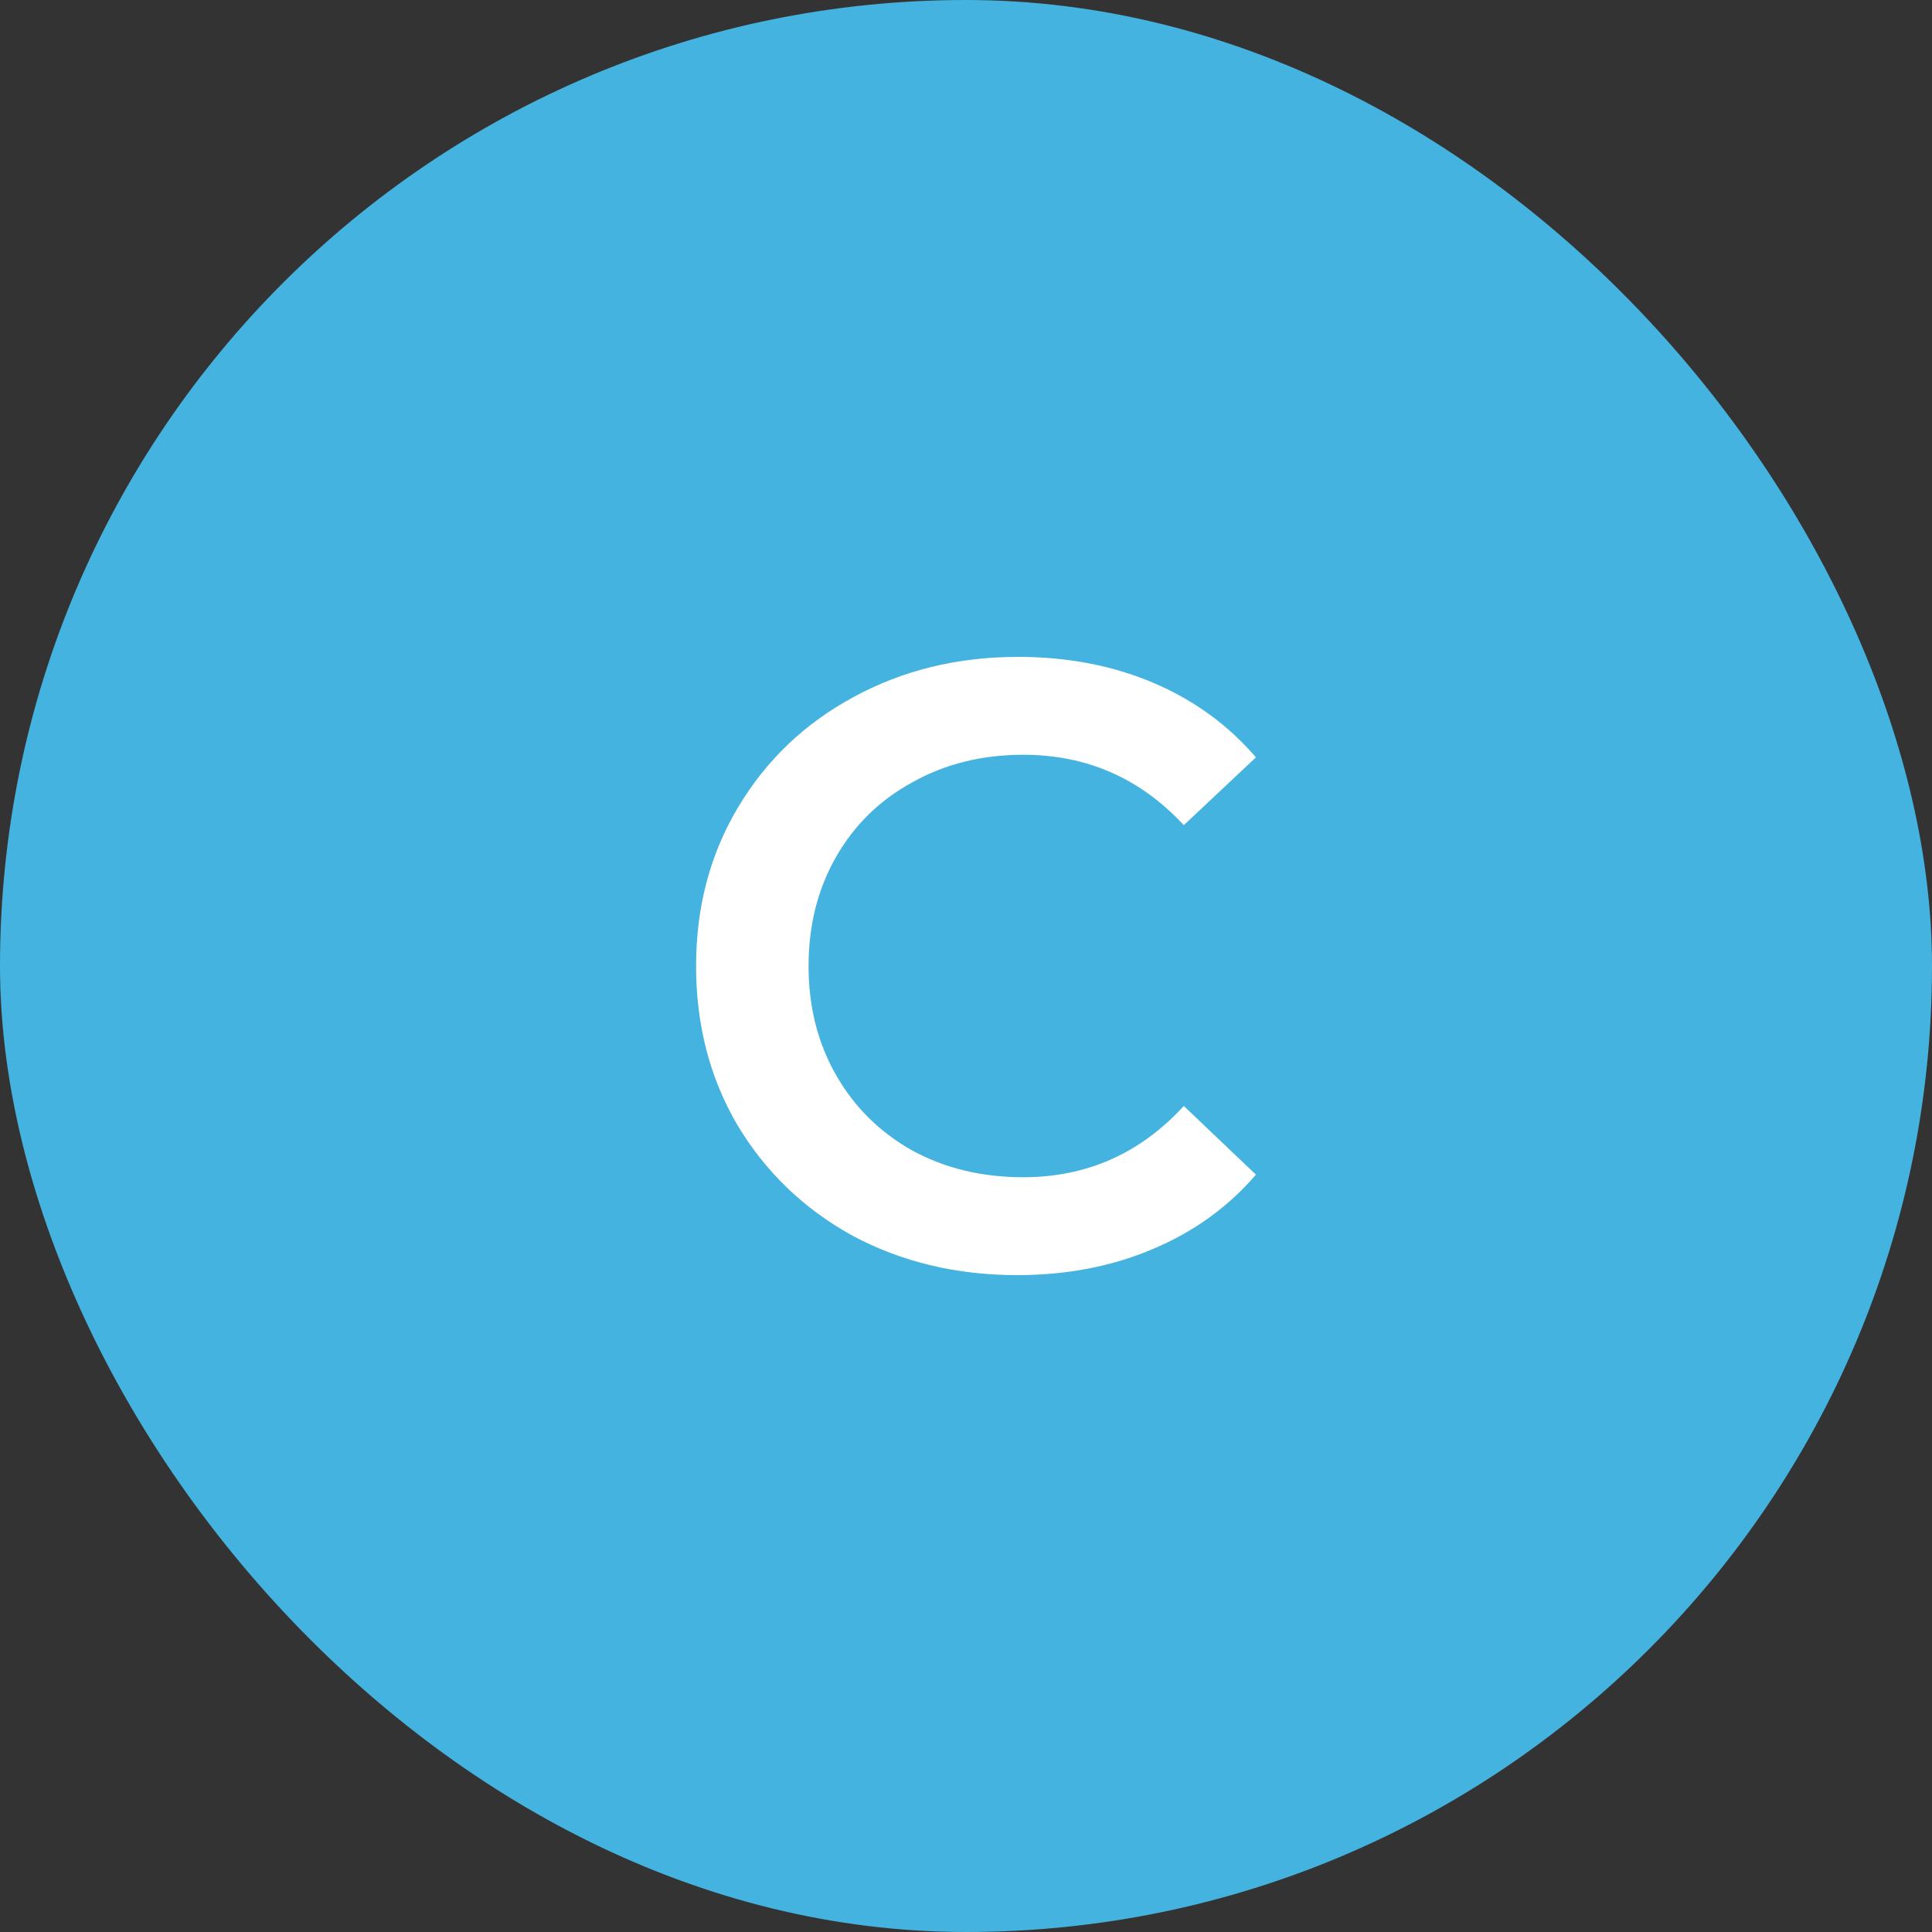 <svg width="90" height="90" viewBox="0 0 90 90" fill="none" xmlns="http://www.w3.org/2000/svg">
<rect x="0" y="0" width="90" height="90" fill="#333333" stroke="none"/>
<rect width="90" height="90" rx="45" fill="#45B3DF"/>
<path d="M47.386 59.4C44.559 59.4 41.999 58.787 39.706 57.56C37.439 56.307 35.653 54.587 34.346 52.4C33.066 50.213 32.426 47.747 32.426 45C32.426 42.253 33.079 39.787 34.386 37.6C35.693 35.413 37.479 33.707 39.746 32.48C42.039 31.227 44.599 30.6 47.426 30.6C49.719 30.6 51.813 31 53.706 31.8C55.599 32.6 57.199 33.76 58.506 35.28L55.146 38.44C53.119 36.253 50.626 35.16 47.666 35.16C45.746 35.16 44.026 35.587 42.506 36.44C40.986 37.267 39.799 38.427 38.946 39.92C38.093 41.413 37.666 43.107 37.666 45C37.666 46.893 38.093 48.587 38.946 50.08C39.799 51.573 40.986 52.747 42.506 53.6C44.026 54.427 45.746 54.84 47.666 54.84C50.626 54.84 53.119 53.733 55.146 51.52L58.506 54.72C57.199 56.24 55.586 57.4 53.666 58.2C51.773 59 49.679 59.4 47.386 59.4Z" fill="white"/>
</svg>
